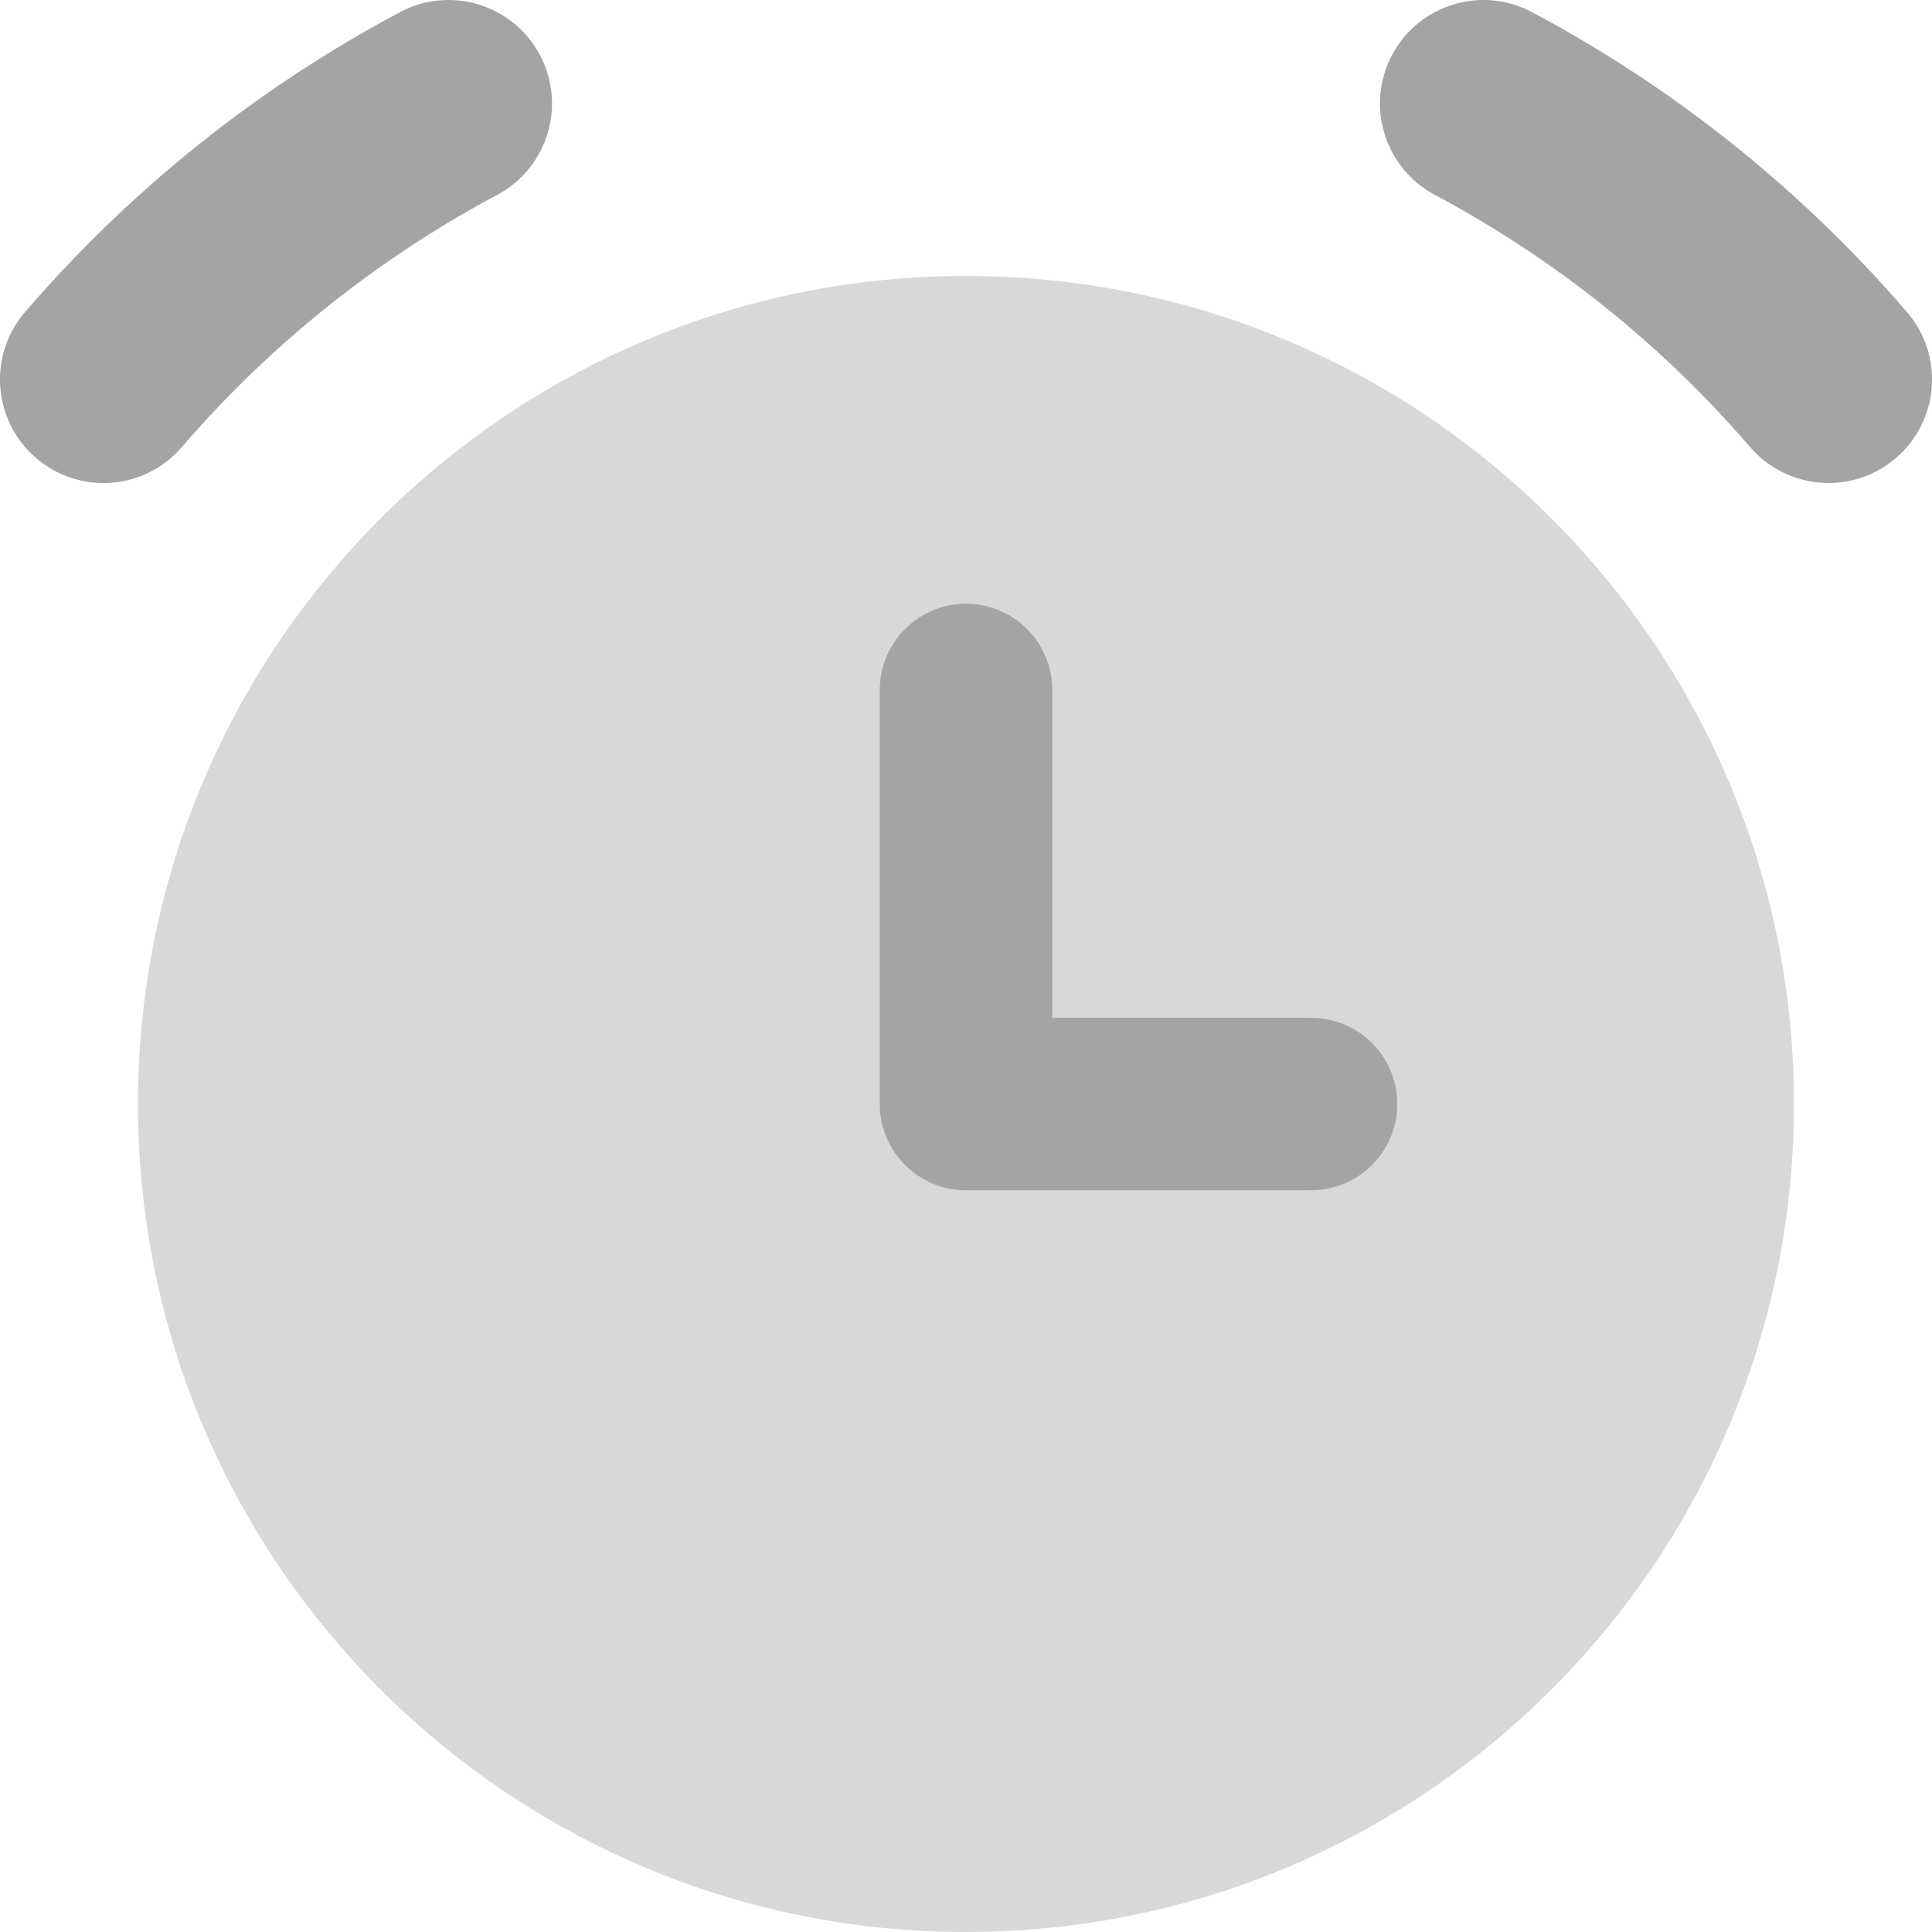 <svg width="32" height="32" viewBox="0 0 32 32" fill="none" xmlns="http://www.w3.org/2000/svg">
<g clip-path="url(#clip0_658_14237)">
<path d="M16 32C23.574 32 29.714 25.86 29.714 18.286C29.714 10.711 23.574 4.571 16 4.571C8.426 4.571 2.286 10.711 2.286 18.286C2.286 25.86 8.426 32 16 32Z" fill="#D8D8D8"/>
<path fill-rule="evenodd" clip-rule="evenodd" d="M8.942 0.909C9.387 1.744 9.07 2.782 8.235 3.228C6.251 4.285 4.48 5.701 3.013 7.404C2.396 8.122 1.313 8.203 0.596 7.585C-0.122 6.968 -0.203 5.885 0.415 5.168C2.159 3.142 4.264 1.458 6.623 0.202C7.458 -0.244 8.496 0.073 8.942 0.909ZM23.058 0.909C23.503 0.073 24.542 -0.244 25.377 0.202C27.736 1.458 29.841 3.142 31.585 5.168C32.203 5.885 32.122 6.968 31.404 7.585C30.687 8.203 29.604 8.122 28.986 7.404C27.52 5.701 25.75 4.285 23.765 3.228C22.93 2.782 22.613 1.744 23.058 0.909ZM17.429 11.429C17.429 10.64 16.789 10 16 10C15.211 10 14.572 10.64 14.572 11.429V18.286C14.572 19.075 15.211 19.715 16 19.715H21.714C22.503 19.715 23.143 19.075 23.143 18.286C23.143 17.497 22.503 16.858 21.714 16.858H17.429V11.429Z" fill="#A4A4A4"/>
</g>
<defs>
<clipPath id="clip0_658_14237">
<rect width="32" height="32" fill="white"/>
</clipPath>
</defs>
</svg>
